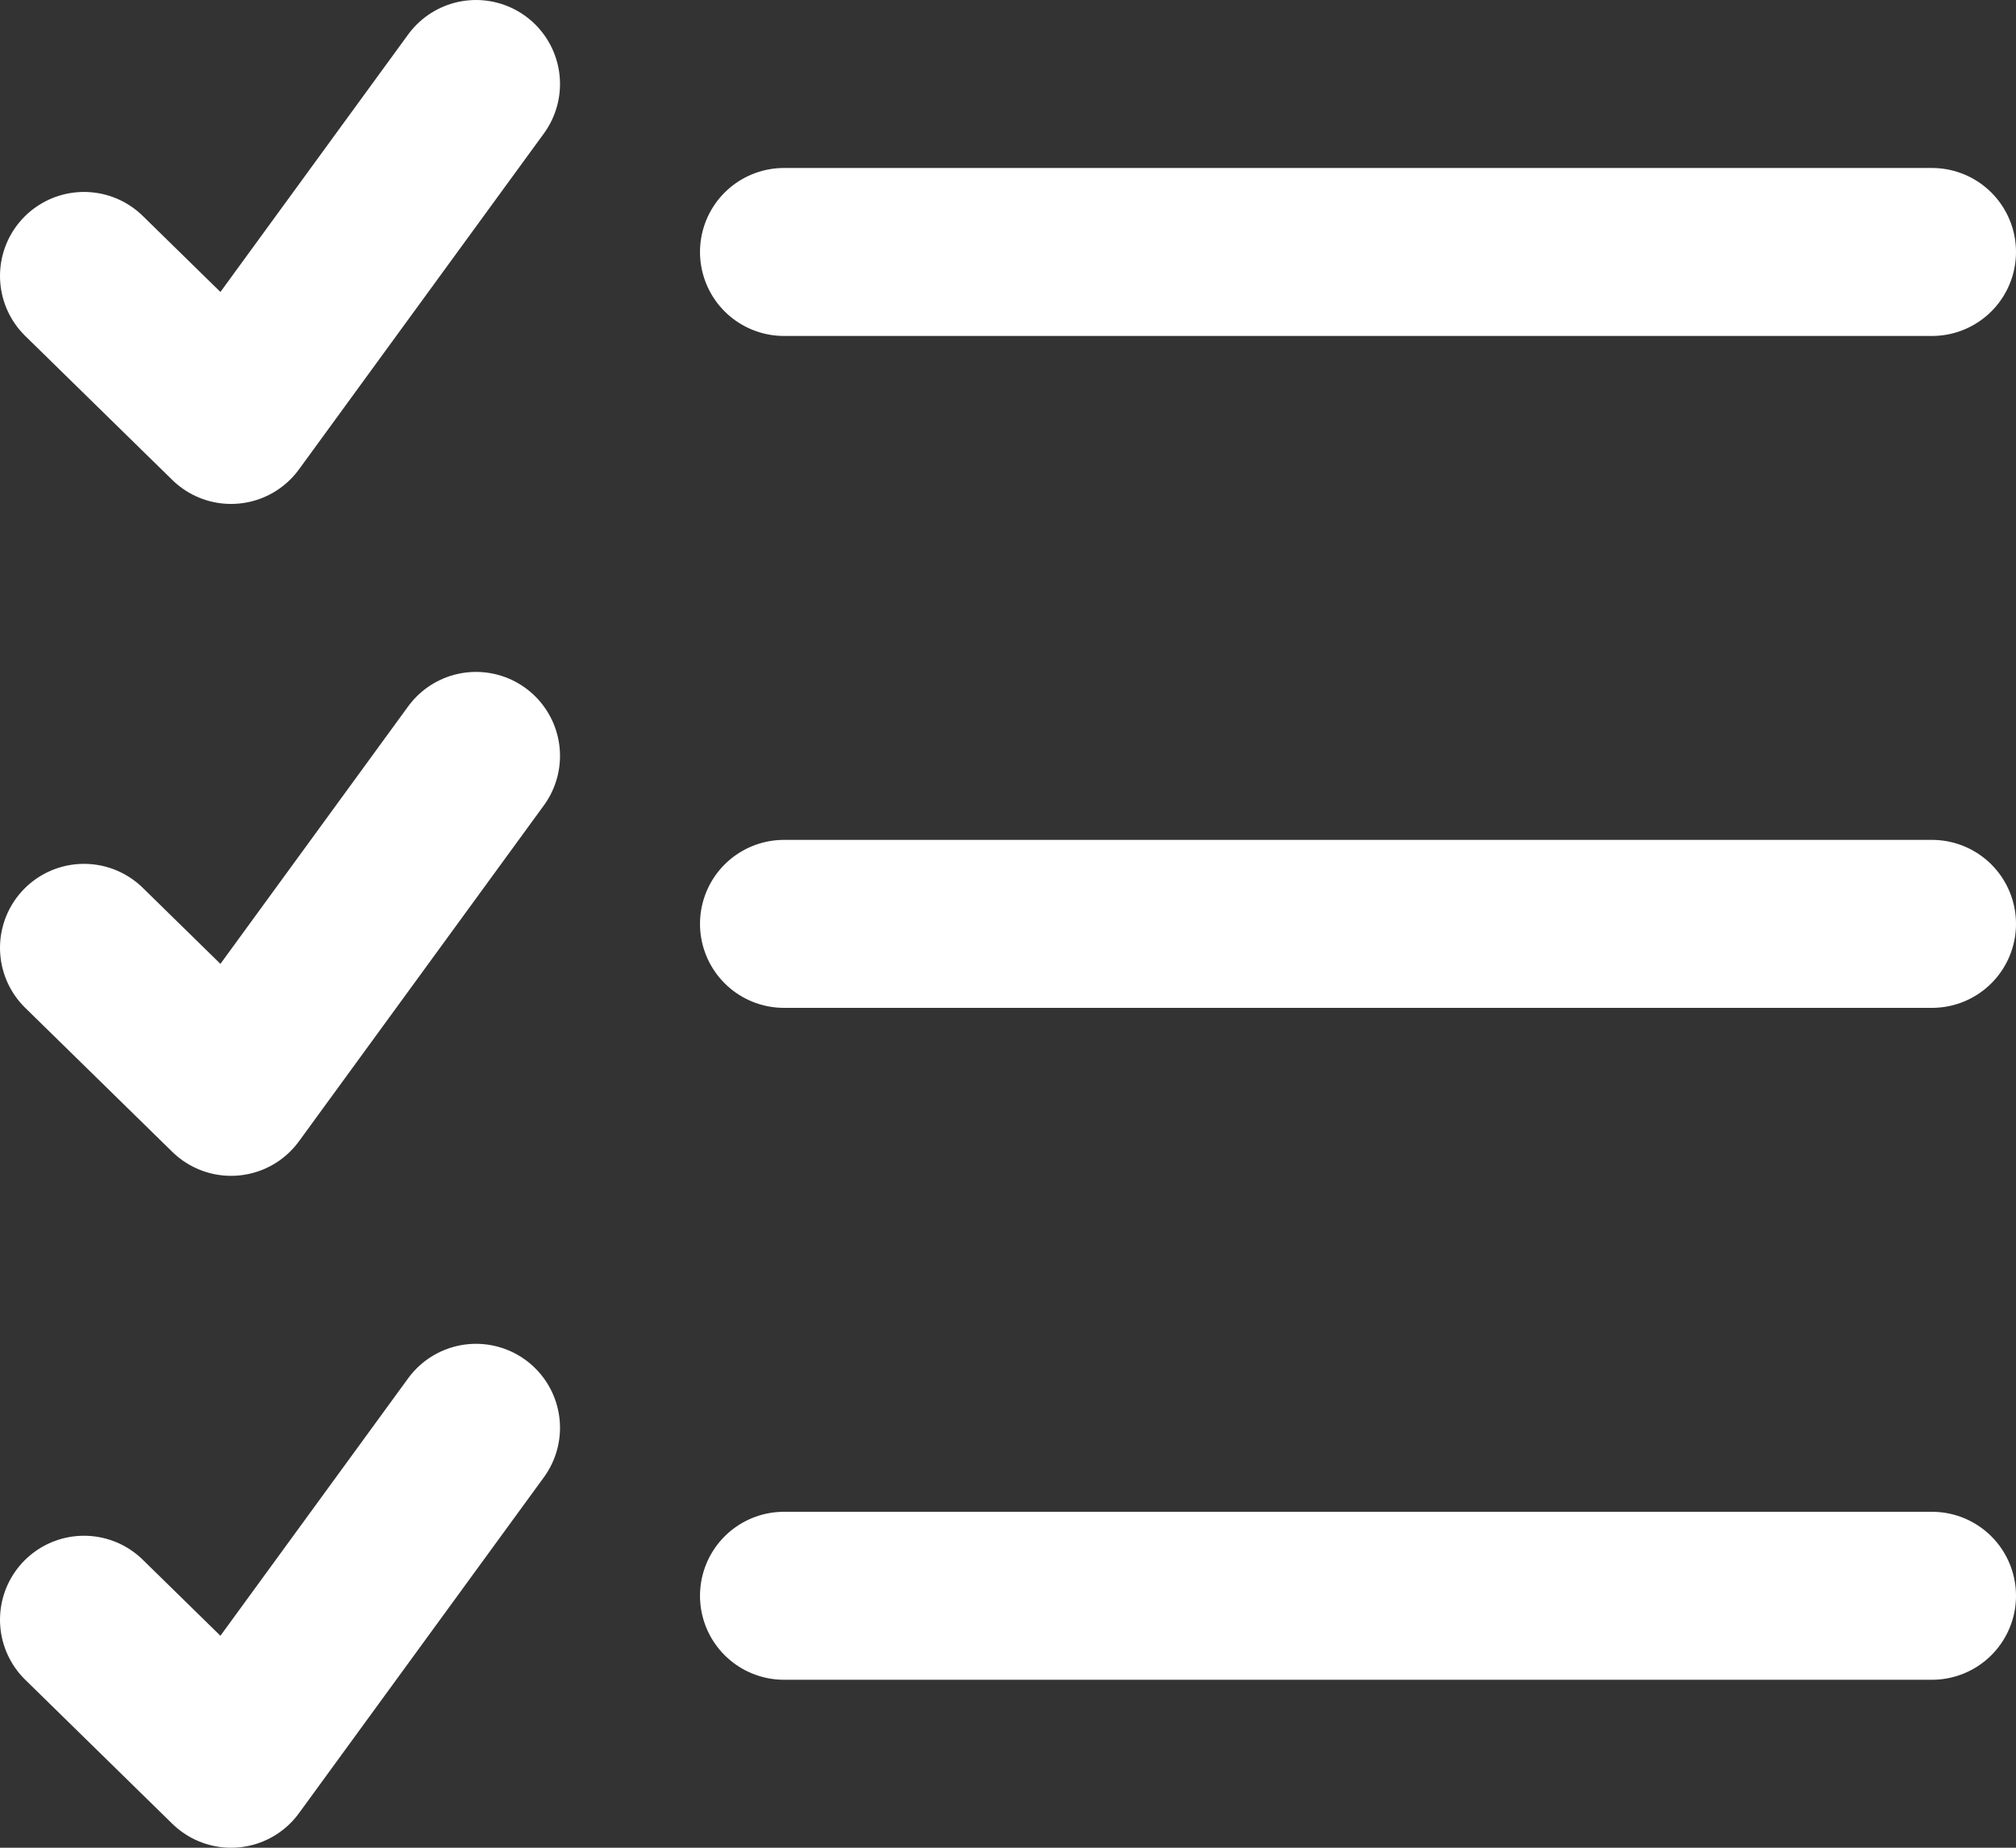 <svg width="384" height="352" viewBox="0 0 384 352" fill="none" xmlns="http://www.w3.org/2000/svg">
<rect x="0" y="0" width="384" height="352" fill="#333333" stroke="none"/>
<path d="M16 308.566L44.011 336.001L90.667 272.001M16 52.566L44.011 80.001L90.667 16.001M16 180.566L44.011 208.001L90.667 144.001M149.333 48.001H368M149.333 176.001H368M149.333 304.001H368" stroke="white" stroke-width="32" stroke-linecap="round" stroke-linejoin="round"/>
</svg>
